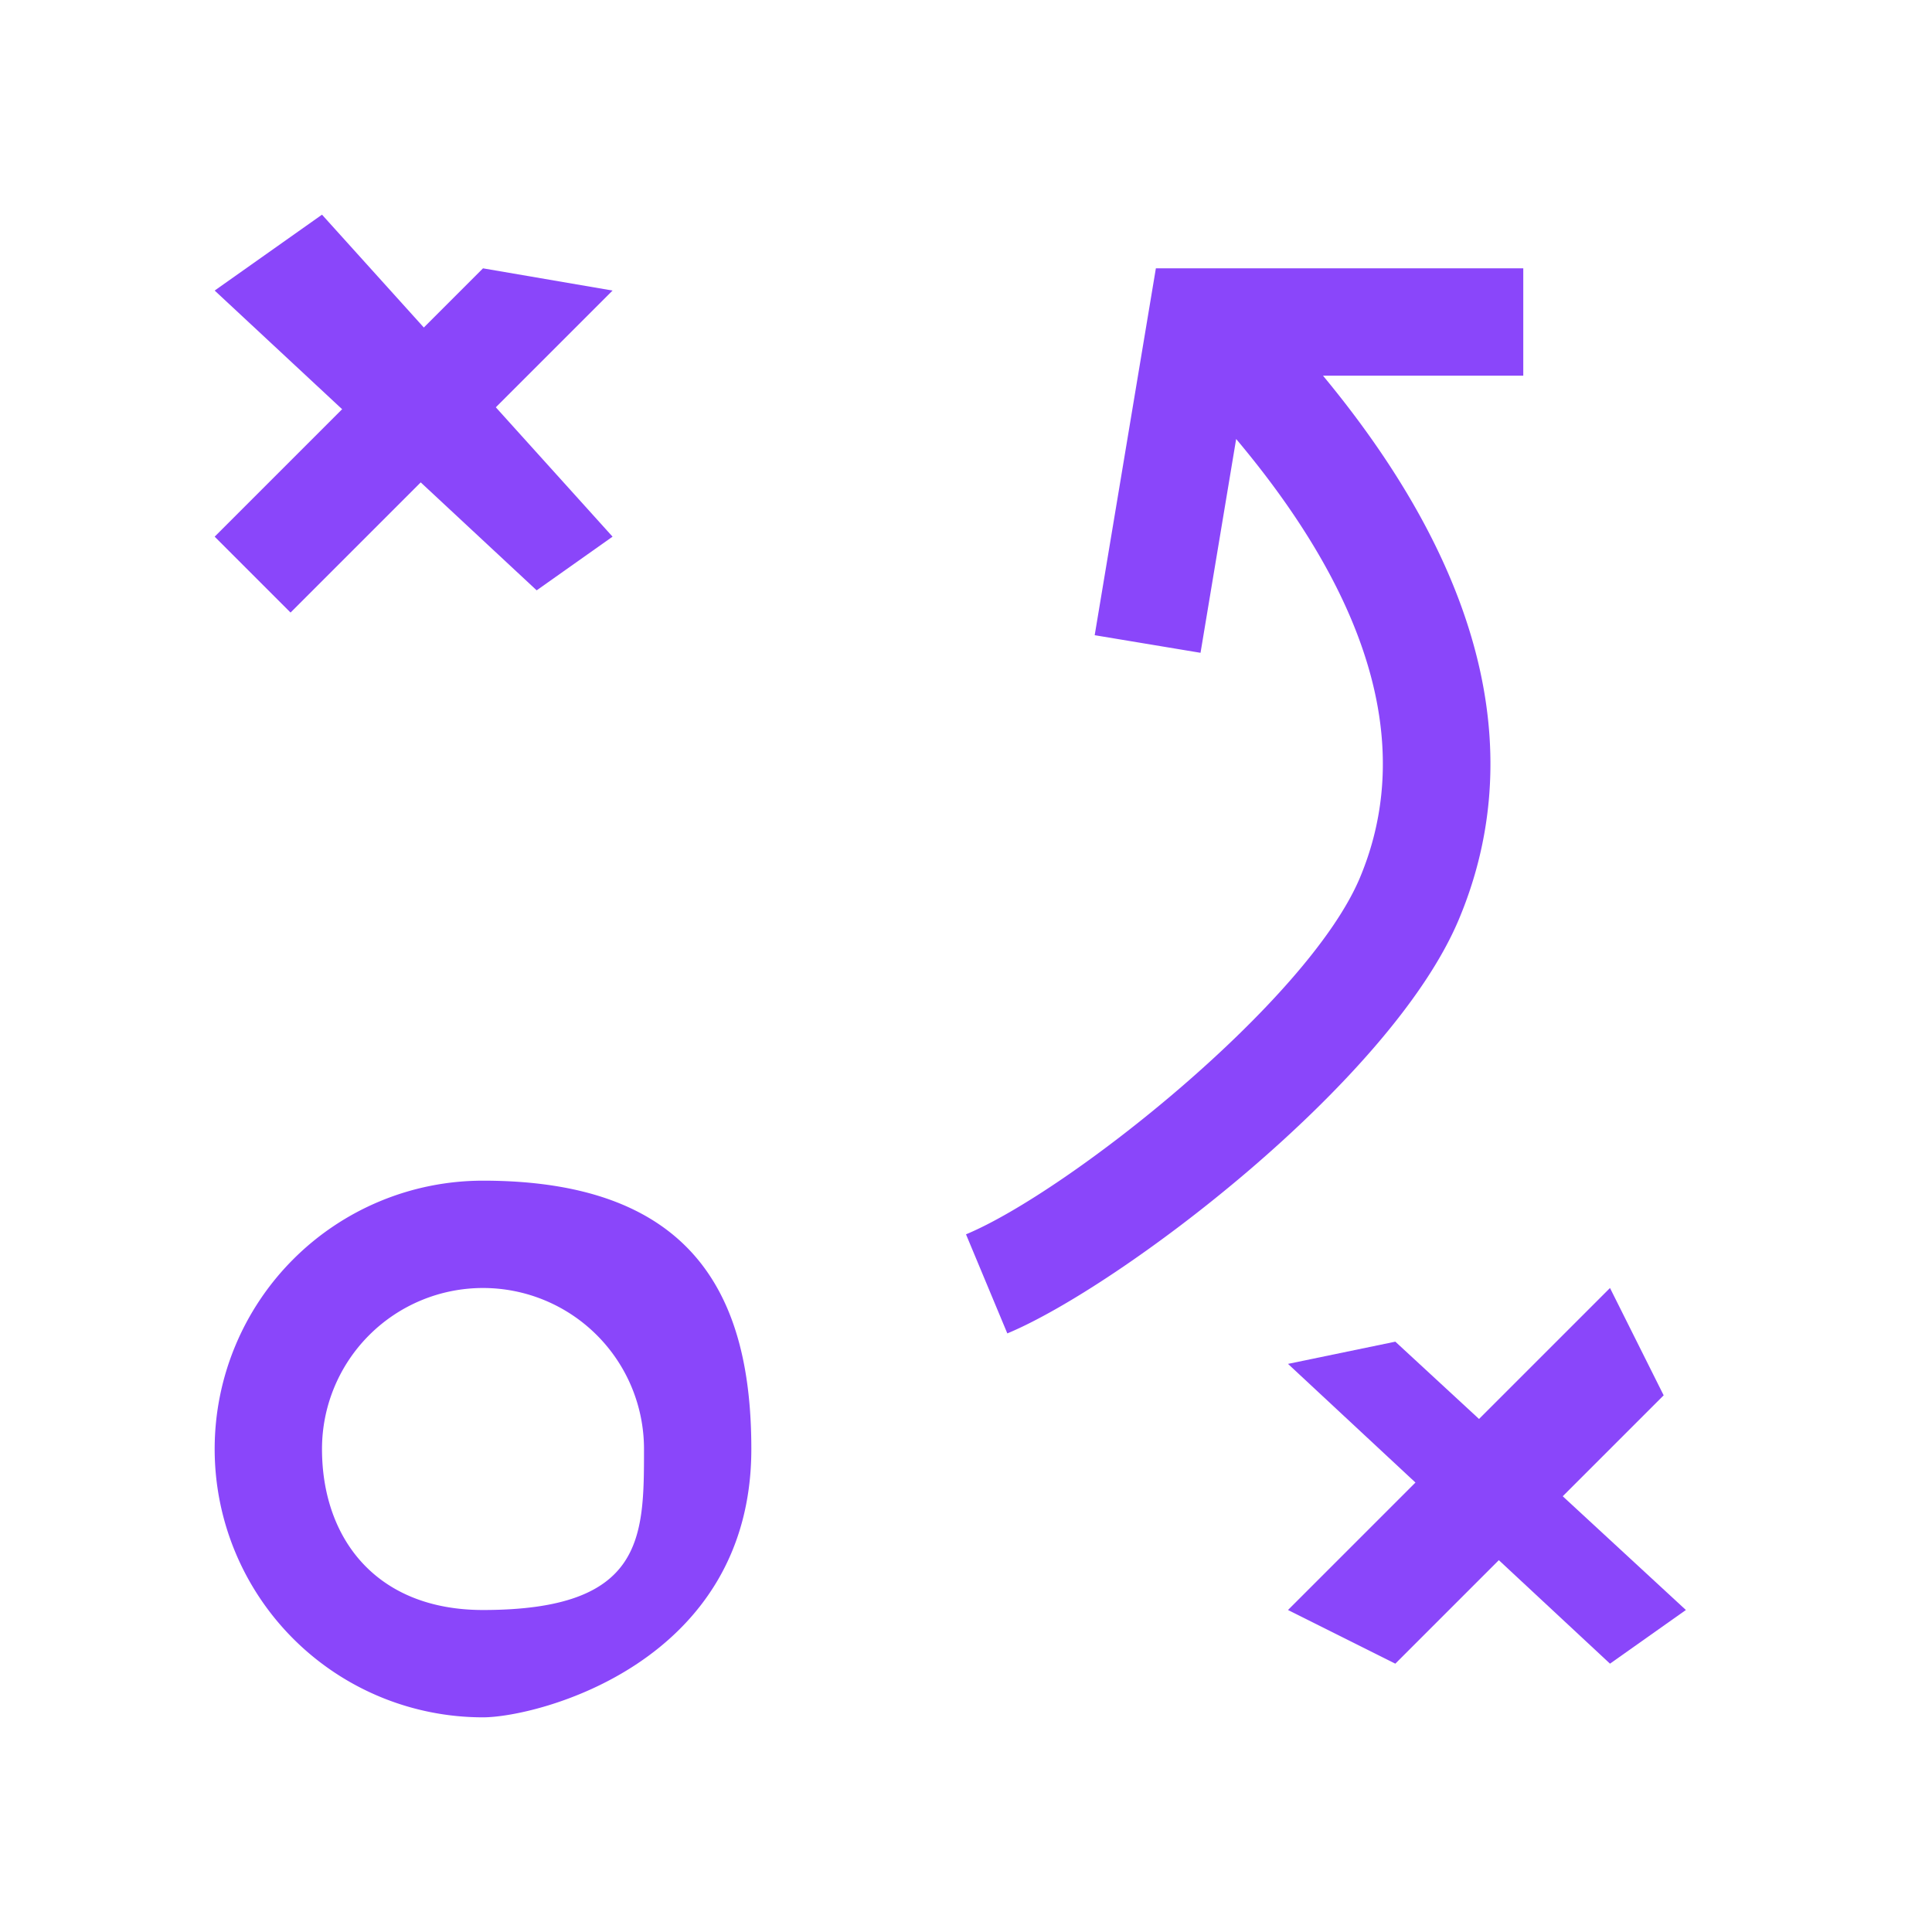 <svg xmlns="http://www.w3.org/2000/svg" width="18" height="18" fill="none"><g fill="#8A46FA" fill-rule="evenodd" clip-path="url(#a)" clip-rule="evenodd"><path d="m15 15.5-3-2.793 1-.207 2.707 2.5-.707.5zM5 5.5 2 2.707 3 2l2.707 3L5 5.5z"/><path d="m15 12-3 3 1 .5 2.5-2.5-.5-1zM4.5 2.5 2 5l.707.707 3-3L4.5 2.5zm6.268 0h3.424v1h-1.866c1.63 1.968 1.852 3.676 1.264 5.07-.638 1.512-3.16 3.418-4.205 3.853L9 11.5c.955-.398 3.182-2.166 3.669-3.32.4-.95.358-2.294-1.152-4.09l-.332 1.992-.986-.164.57-3.418zM4.5 15C6 15 6 14.328 6 13.5a1.5 1.5 0 0 0-3 0c0 .828.5 1.5 1.5 1.5zm0 1C5 16 7 15.5 7 13.5c0-1.38-.5-2.5-2.5-2.5a2.5 2.5 0 0 0 0 5z"/></g><defs><clipPath id="a"><path fill="#fff" d="M2 2h14v14H2z"/></clipPath></defs></svg>